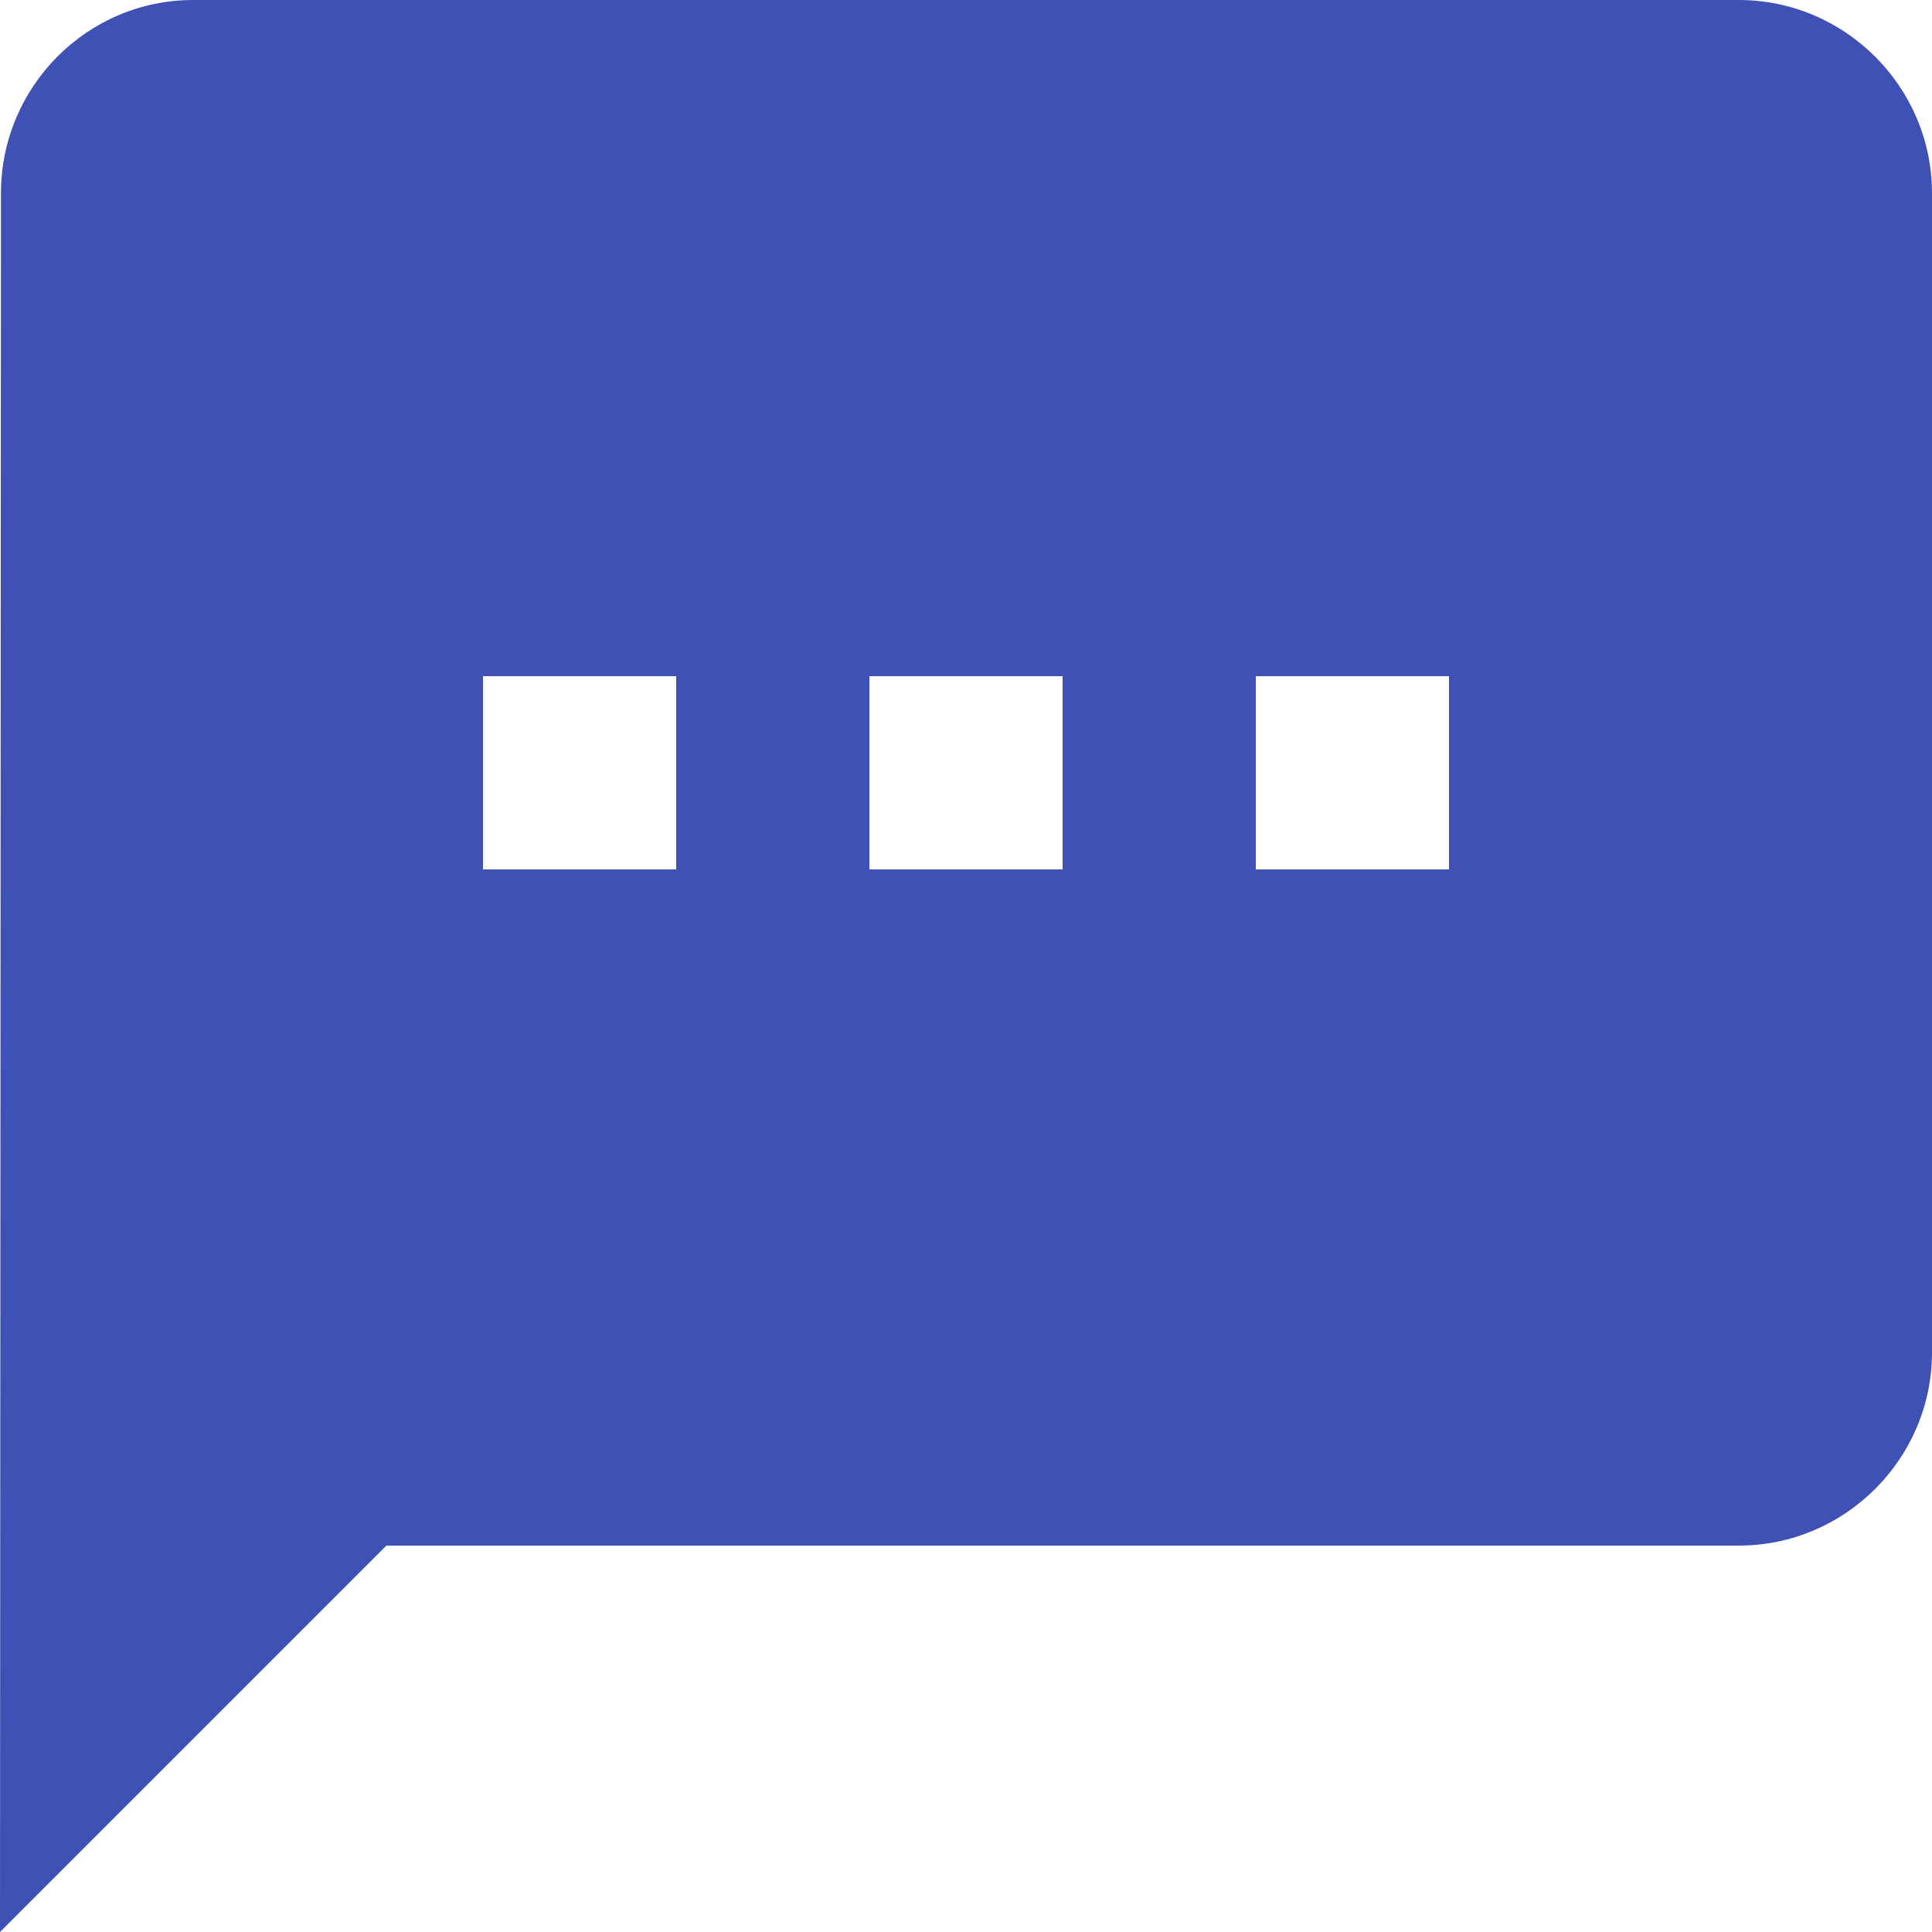 <svg width="40" height="40" viewBox="0 0 40 40" fill="none" xmlns="http://www.w3.org/2000/svg">
<path d="M36 0H4C1.8 0 0.02 1.8 0.02 4L0 40L8 32H36C38.2 32 40 30.2 40 28V4C40 1.8 38.2 0 36 0ZM14 18H10V14H14V18ZM22 18H18V14H22V18ZM30 18H26V14H30V18Z" fill="#3F51B5"/>
</svg>
